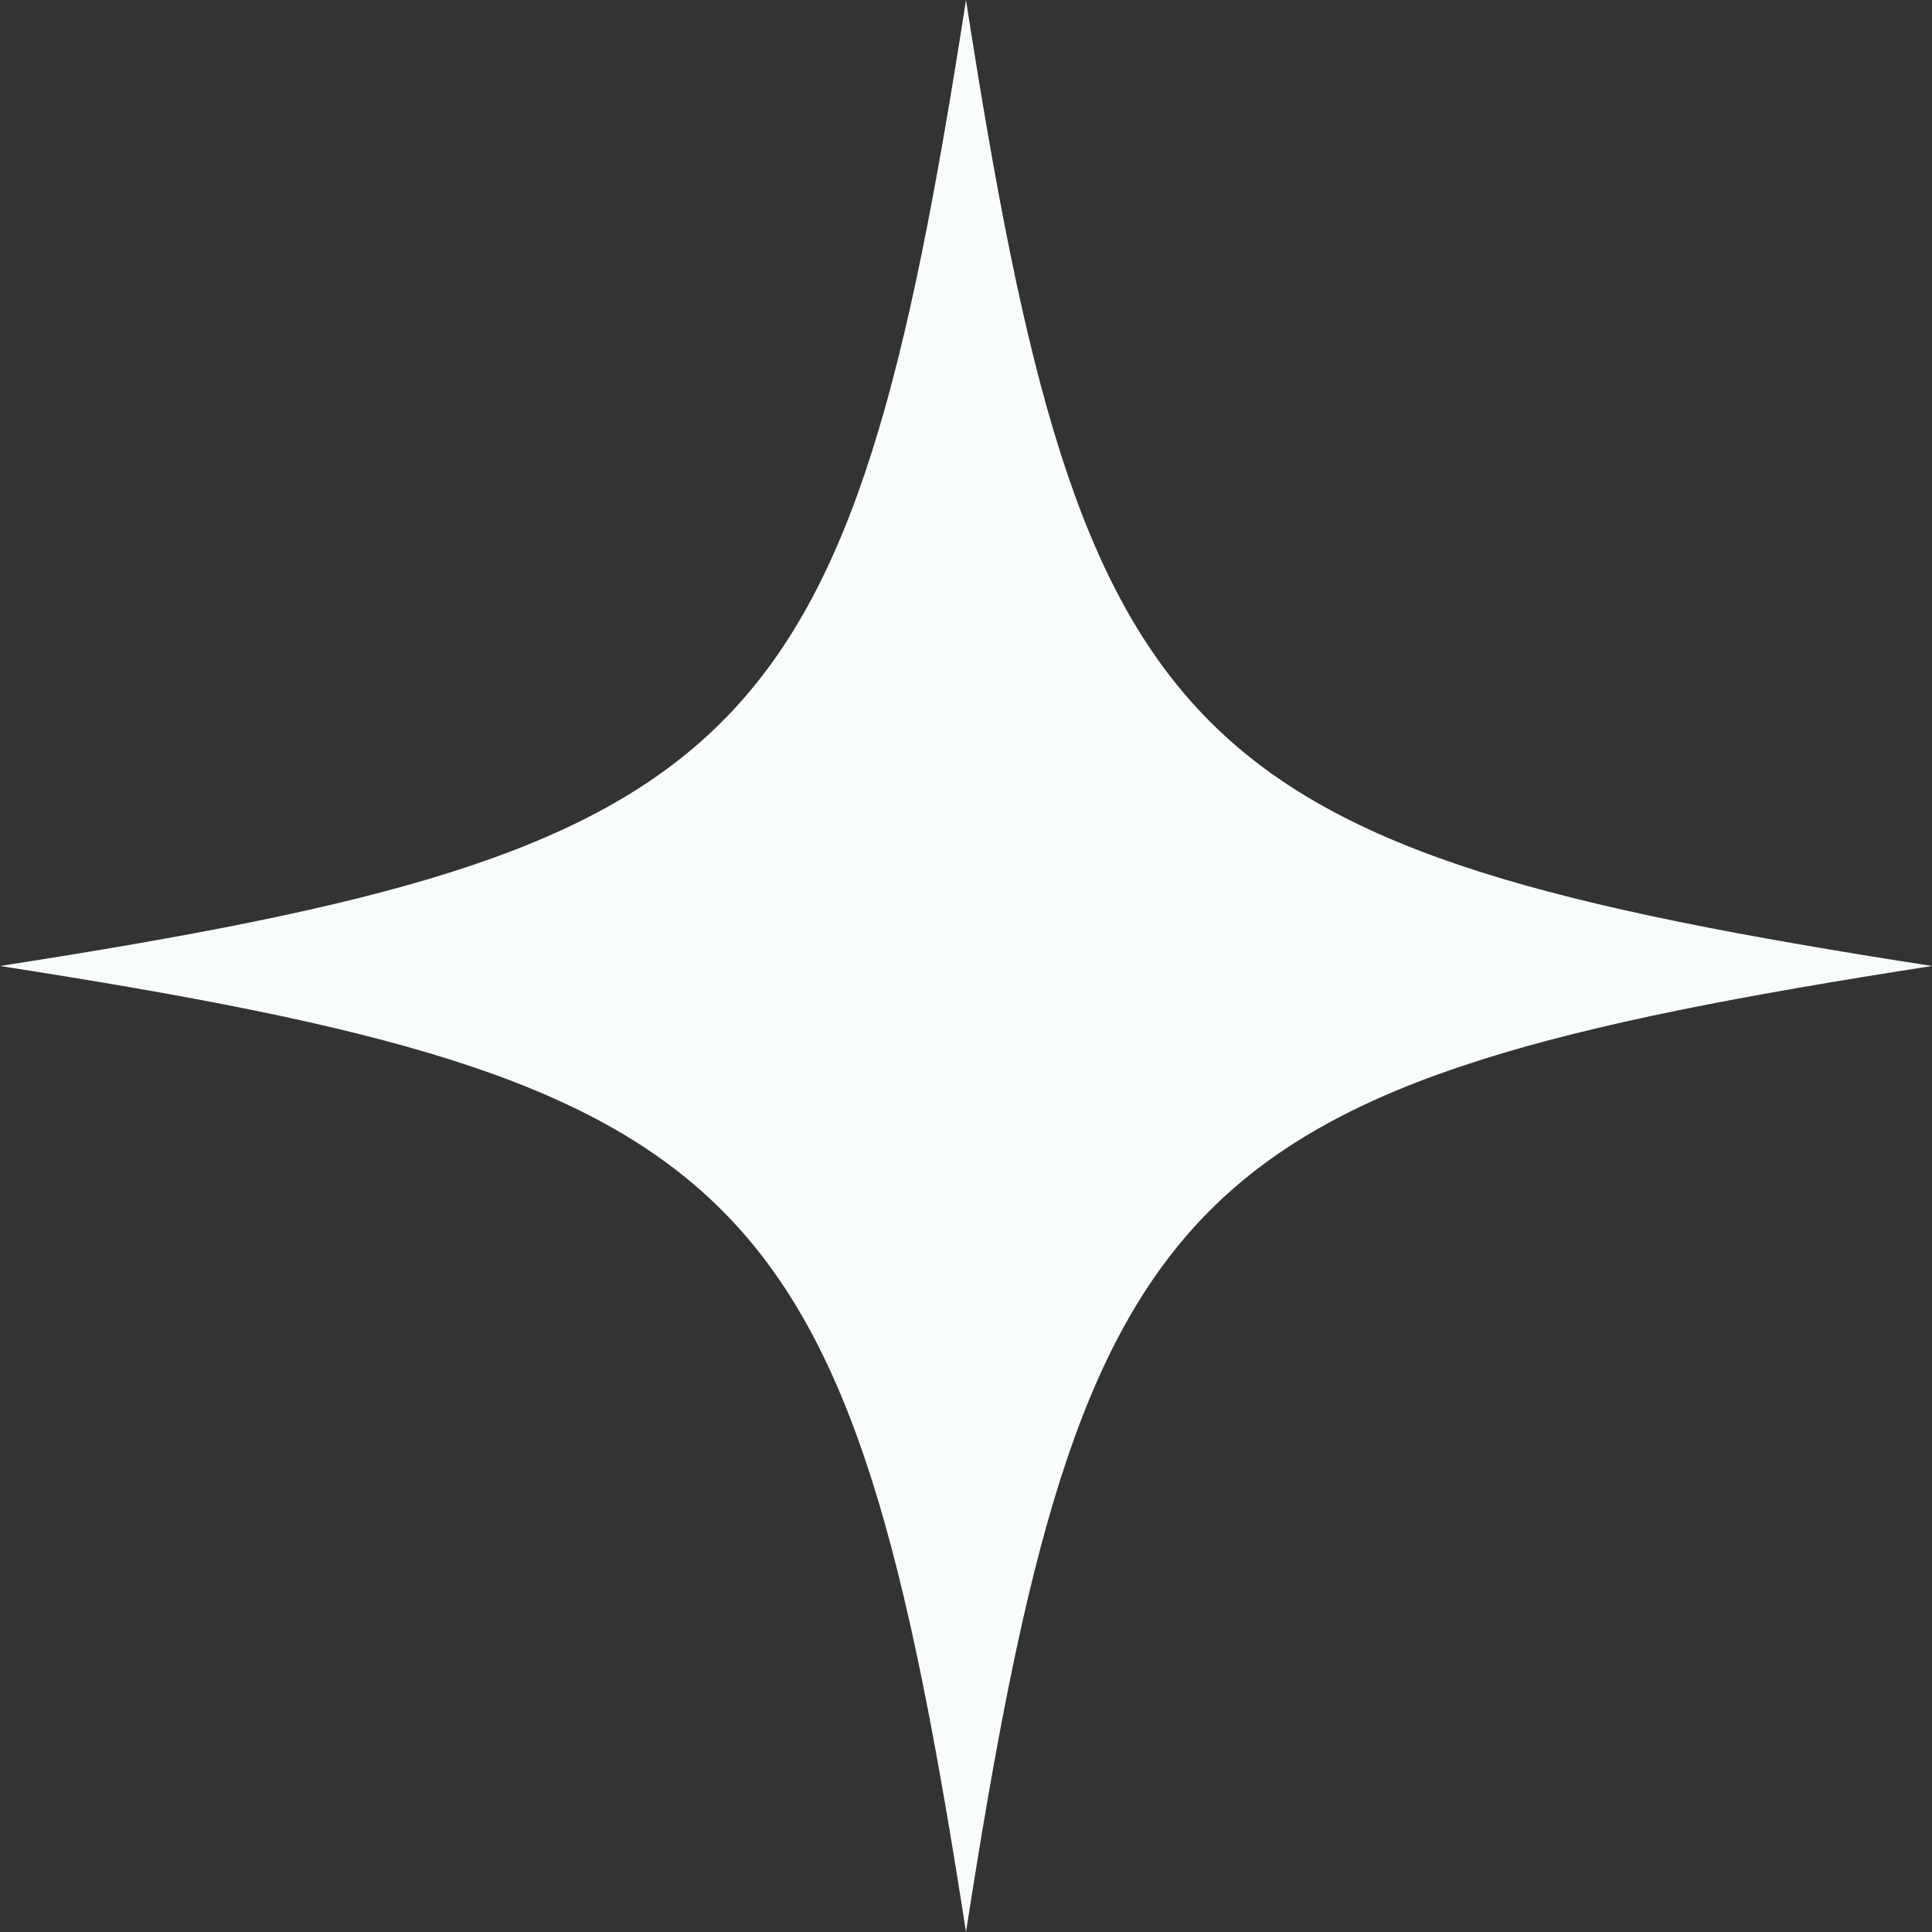 <svg xmlns="http://www.w3.org/2000/svg" fill="none" viewBox="0 0 32 32" height="32" width="32">
<rect x="0" y="0" width="32" height="32" fill="#333333" stroke="none"/>
<path fill="#F9FCFD" d="M0 16C12.488 14.06 14.06 12.488 16 0C17.94 12.488 19.512 14.06 32 16C19.512 17.94 17.94 19.512 16 32C14.06 19.512 12.488 17.94 0 16Z"></path>
</svg>
